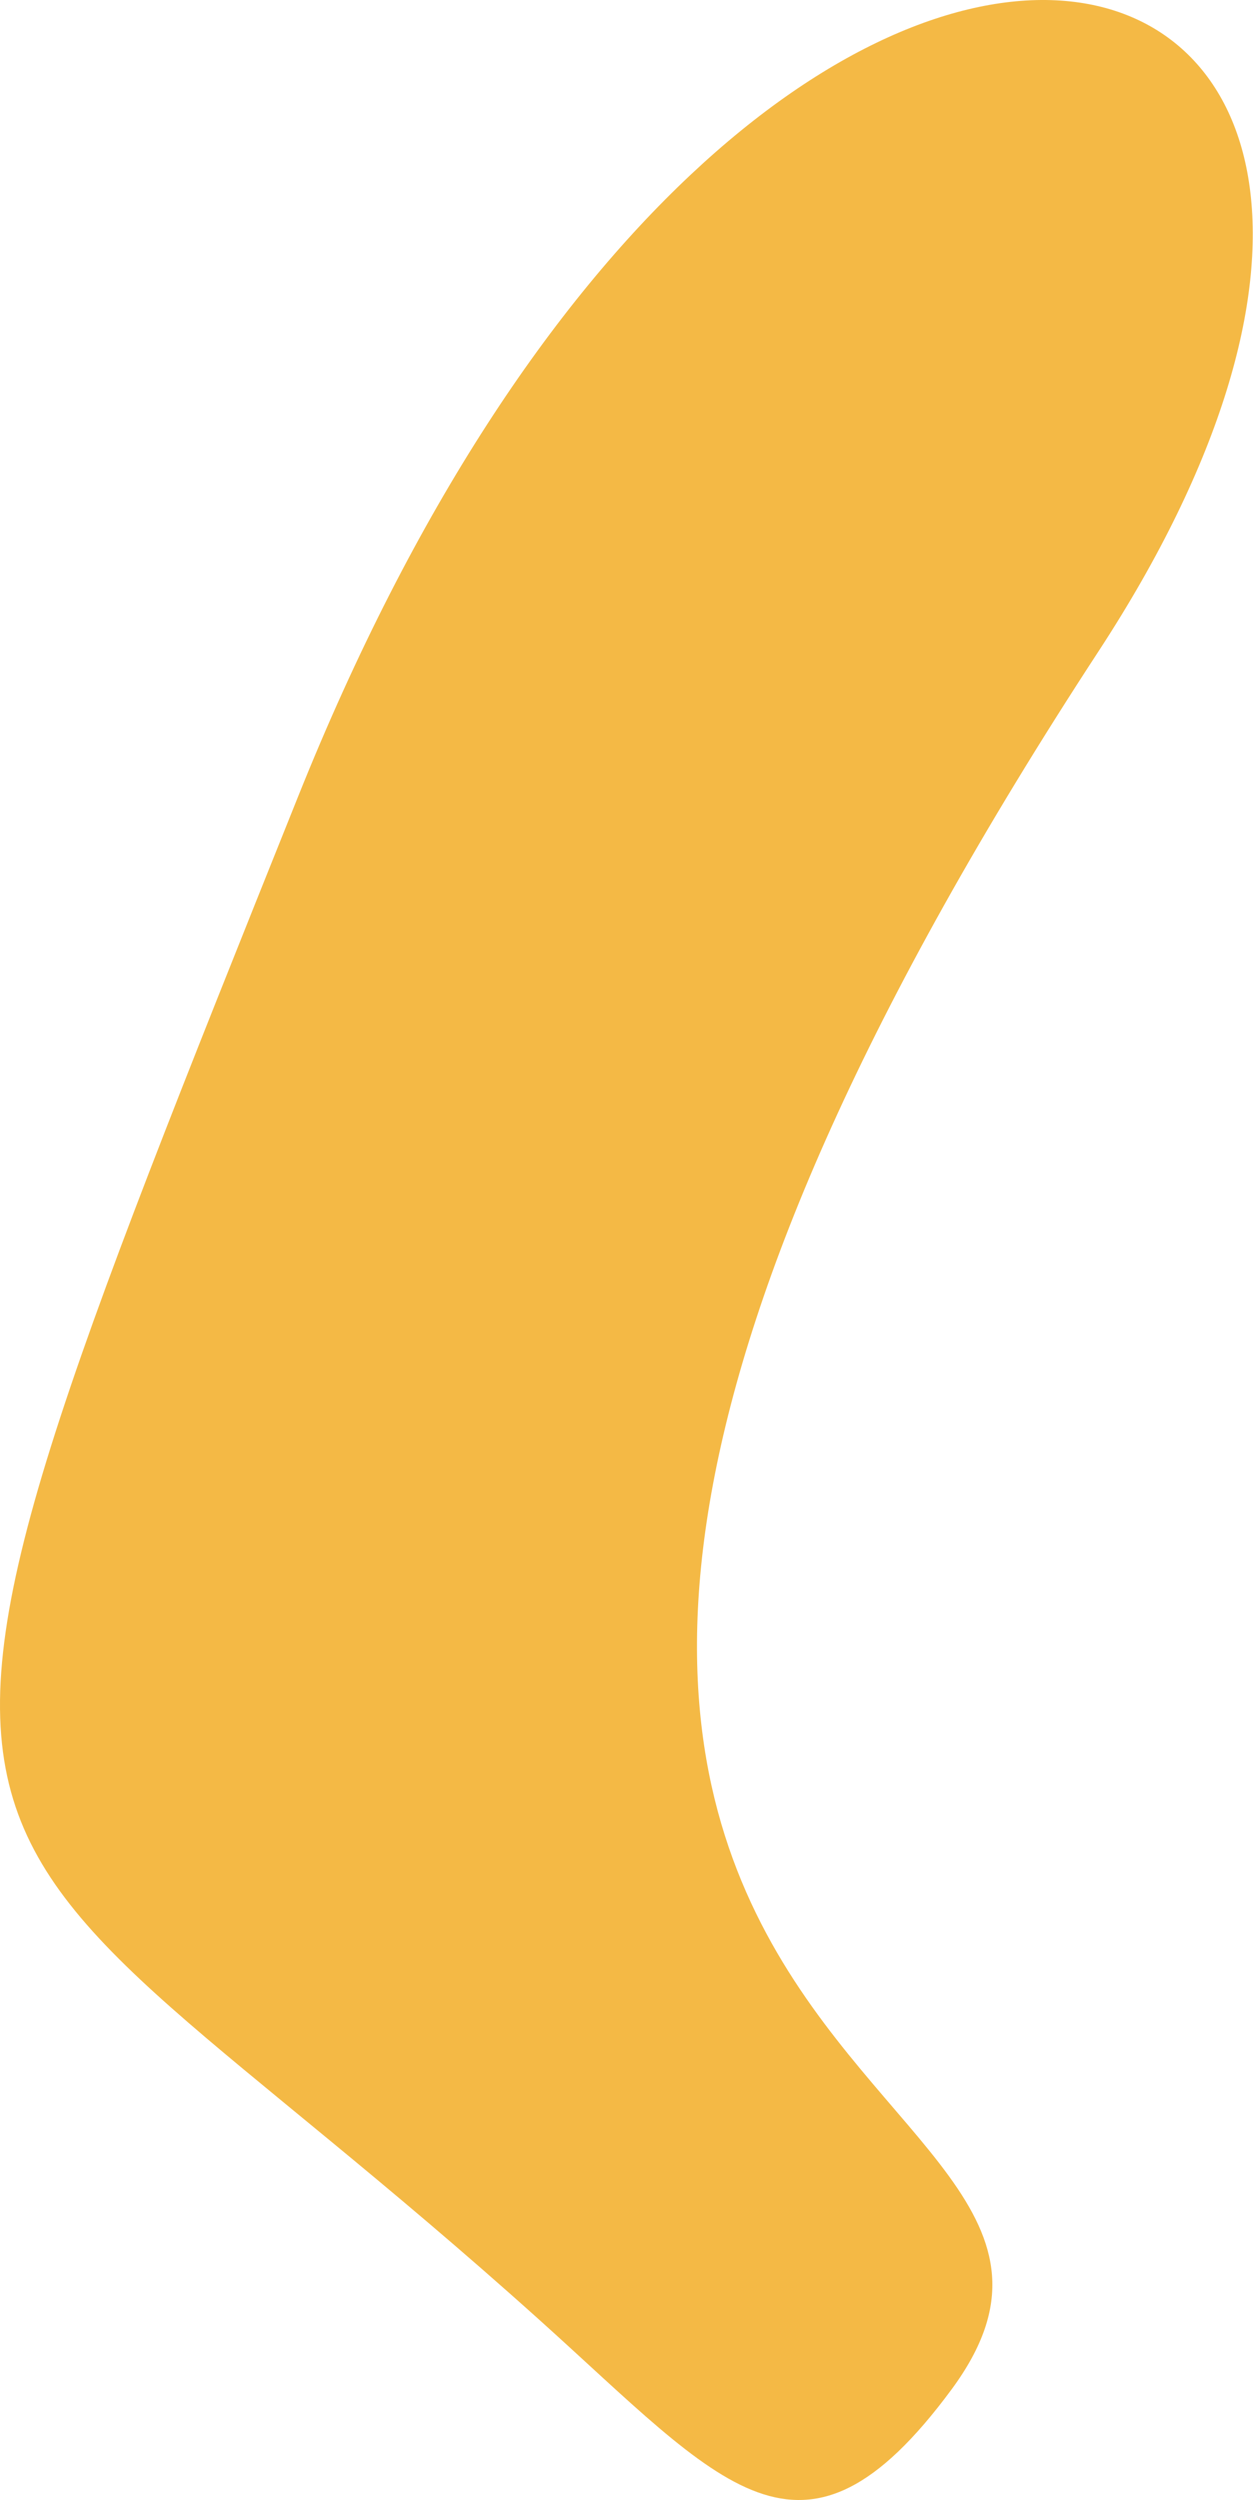 <?xml version="1.0" encoding="UTF-8"?> <svg xmlns="http://www.w3.org/2000/svg" width="769" height="1534" viewBox="0 0 769 1534" fill="none"> <path d="M183.002 488.635C-103.554 1203.15 -52.993 1078.59 330.553 1423.04C442.972 1524.01 491.938 1590.87 583.995 1466.16C739.705 1255.2 94.873 1286.14 674.227 399.599C980.613 -69.24 469.558 -225.876 183.002 488.635Z" fill="#F4B945"></path> </svg> 